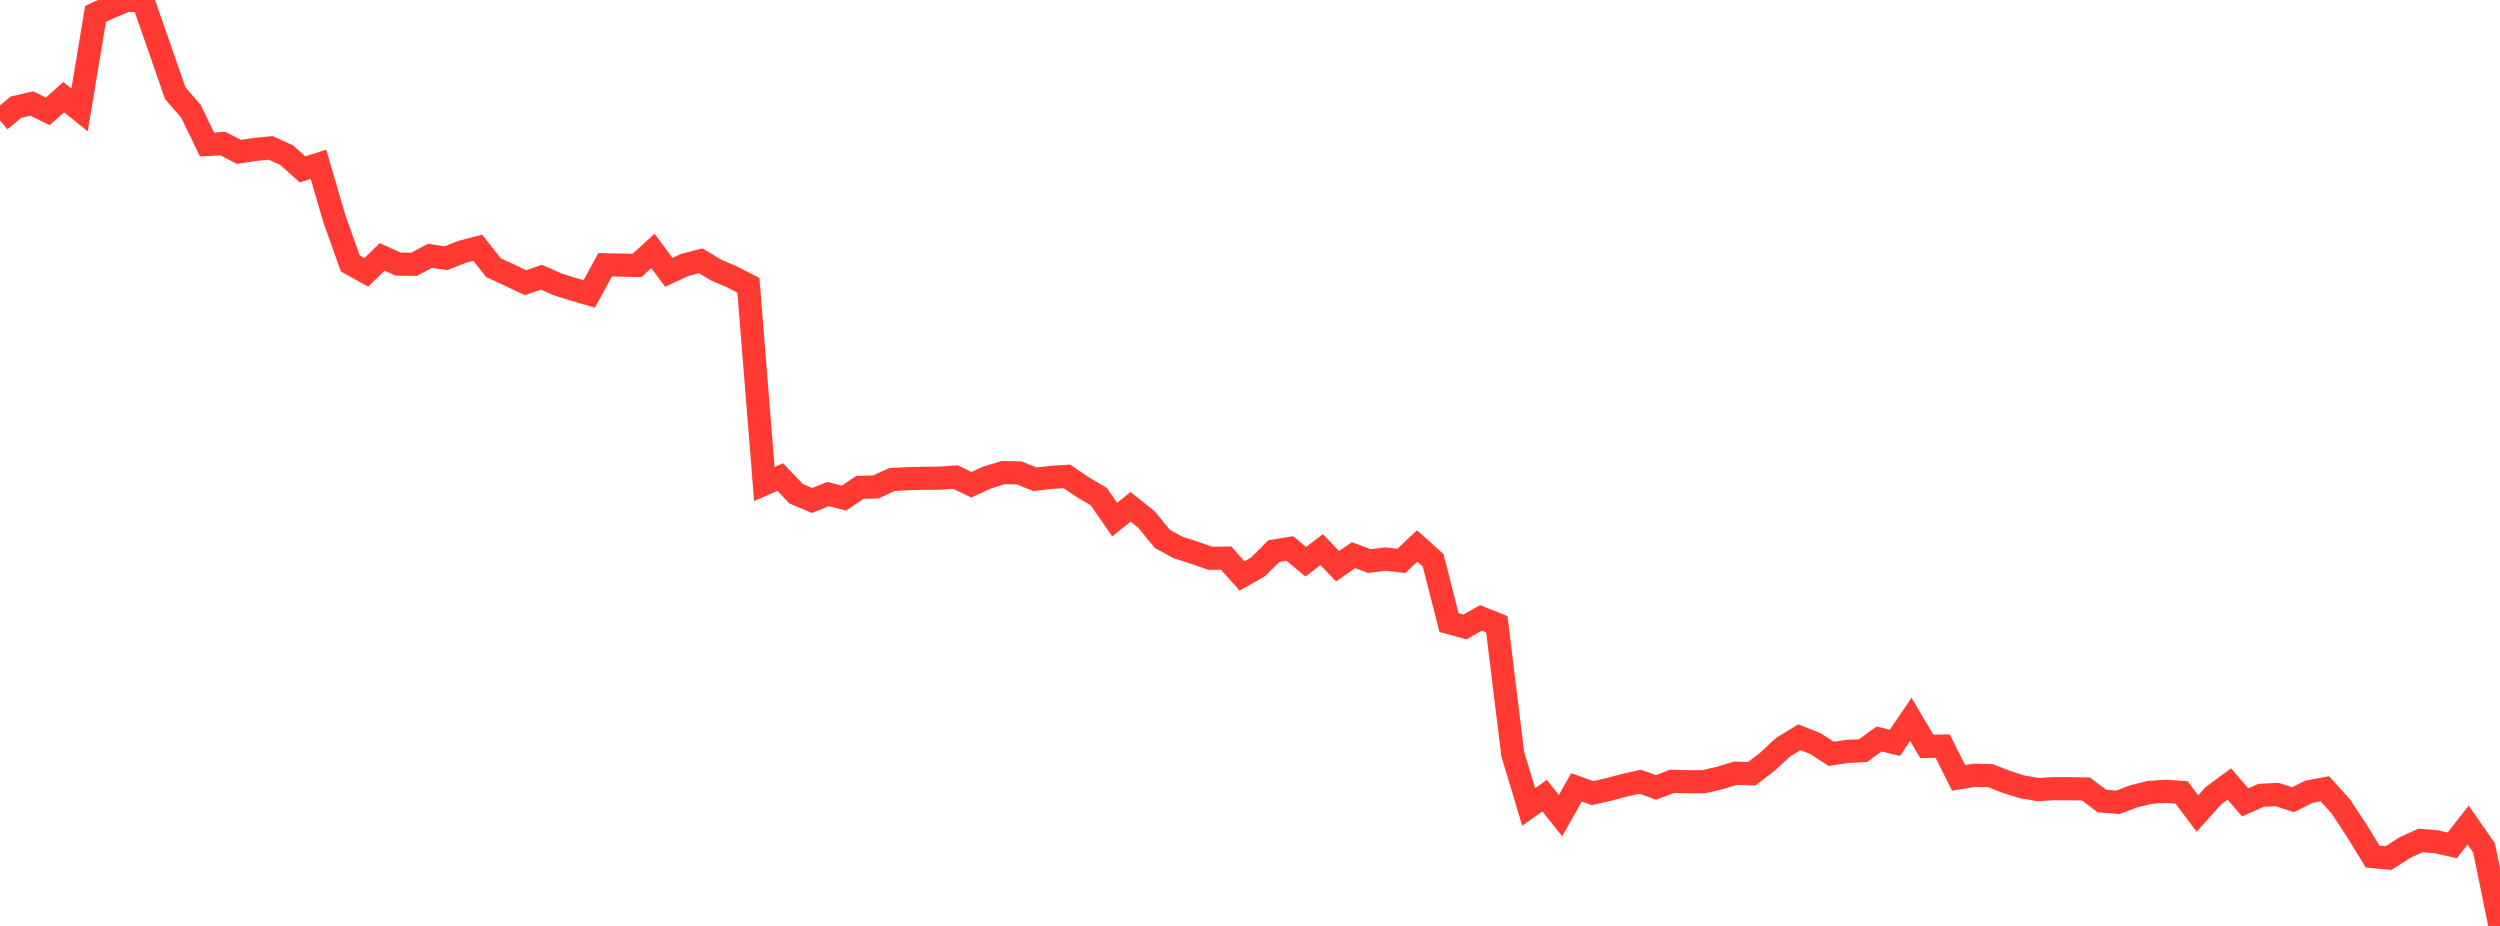 <?xml version="1.0" standalone="no"?>
<!DOCTYPE svg PUBLIC "-//W3C//DTD SVG 1.1//EN" "http://www.w3.org/Graphics/SVG/1.1/DTD/svg11.dtd">

<svg width="135" height="50" viewBox="0 0 135 50" preserveAspectRatio="none" 
  xmlns="http://www.w3.org/2000/svg"
  xmlns:xlink="http://www.w3.org/1999/xlink">


<polyline points="0.0, 6.504 0.86, 5.787 1.72, 5.59 2.58, 6.014 3.439, 5.245 4.299, 5.936 5.159, 0.749 6.019, 0.358 6.879, 0.0 7.739, 0.078 8.599, 2.55 9.459, 5.022 10.318, 6.021 11.178, 7.802 12.038, 7.755 12.898, 8.201 13.758, 8.072 14.618, 7.987 15.478, 8.377 16.338, 9.147 17.197, 8.871 18.057, 11.817 18.917, 14.23 19.777, 14.708 20.637, 13.873 21.497, 14.261 22.357, 14.272 23.217, 13.814 24.076, 13.946 24.936, 13.605 25.796, 13.379 26.656, 14.462 27.516, 14.856 28.376, 15.267 29.236, 14.969 30.096, 15.352 30.955, 15.622 31.815, 15.873 32.675, 14.3 33.535, 14.314 34.395, 14.335 35.255, 13.549 36.115, 14.704 36.975, 14.306 37.834, 14.083 38.694, 14.595 39.554, 14.964 40.414, 15.409 41.274, 26.134 42.134, 25.762 42.994, 26.664 43.854, 27.025 44.713, 26.679 45.573, 26.897 46.433, 26.317 47.293, 26.295 48.153, 25.897 49.013, 25.849 49.873, 25.827 50.732, 25.822 51.592, 25.759 52.452, 26.177 53.312, 25.782 54.172, 25.518 55.032, 25.538 55.892, 25.879 56.752, 25.78 57.611, 25.724 58.471, 26.309 59.331, 26.815 60.191, 28.057 61.051, 27.369 61.911, 28.055 62.771, 29.106 63.631, 29.57 64.49, 29.844 65.35, 30.146 66.21, 30.138 67.07, 31.102 67.93, 30.614 68.79, 29.759 69.65, 29.617 70.51, 30.333 71.369, 29.678 72.229, 30.578 73.089, 29.979 73.949, 30.299 74.809, 30.188 75.669, 30.288 76.529, 29.481 77.389, 30.257 78.248, 33.62 79.108, 33.855 79.968, 33.367 80.828, 33.713 81.688, 40.719 82.548, 43.575 83.408, 42.964 84.268, 44.045 85.127, 42.517 85.987, 42.827 86.847, 42.636 87.707, 42.406 88.567, 42.214 89.427, 42.52 90.287, 42.193 91.146, 42.213 92.006, 42.213 92.866, 42.012 93.726, 41.752 94.586, 41.784 95.446, 41.129 96.306, 40.332 97.166, 39.81 98.025, 40.154 98.885, 40.707 99.745, 40.577 100.605, 40.534 101.465, 39.907 102.325, 40.11 103.185, 38.846 104.045, 40.305 104.904, 40.288 105.764, 42.005 106.624, 41.863 107.484, 41.887 108.344, 42.222 109.204, 42.494 110.064, 42.637 110.924, 42.587 111.783, 42.591 112.643, 42.605 113.503, 43.254 114.363, 43.325 115.223, 43 116.083, 42.788 116.943, 42.729 117.803, 42.79 118.662, 43.931 119.522, 42.968 120.382, 42.336 121.242, 43.329 122.102, 42.946 122.962, 42.904 123.822, 43.184 124.682, 42.754 125.541, 42.595 126.401, 43.545 127.261, 44.848 128.121, 46.255 128.981, 46.335 129.841, 45.782 130.701, 45.385 131.561, 45.456 132.42, 45.648 133.28, 44.555 134.14, 45.79 135.0, 50.0" fill="none" stroke="#ff3a33" stroke-width="1.25"/>

</svg>